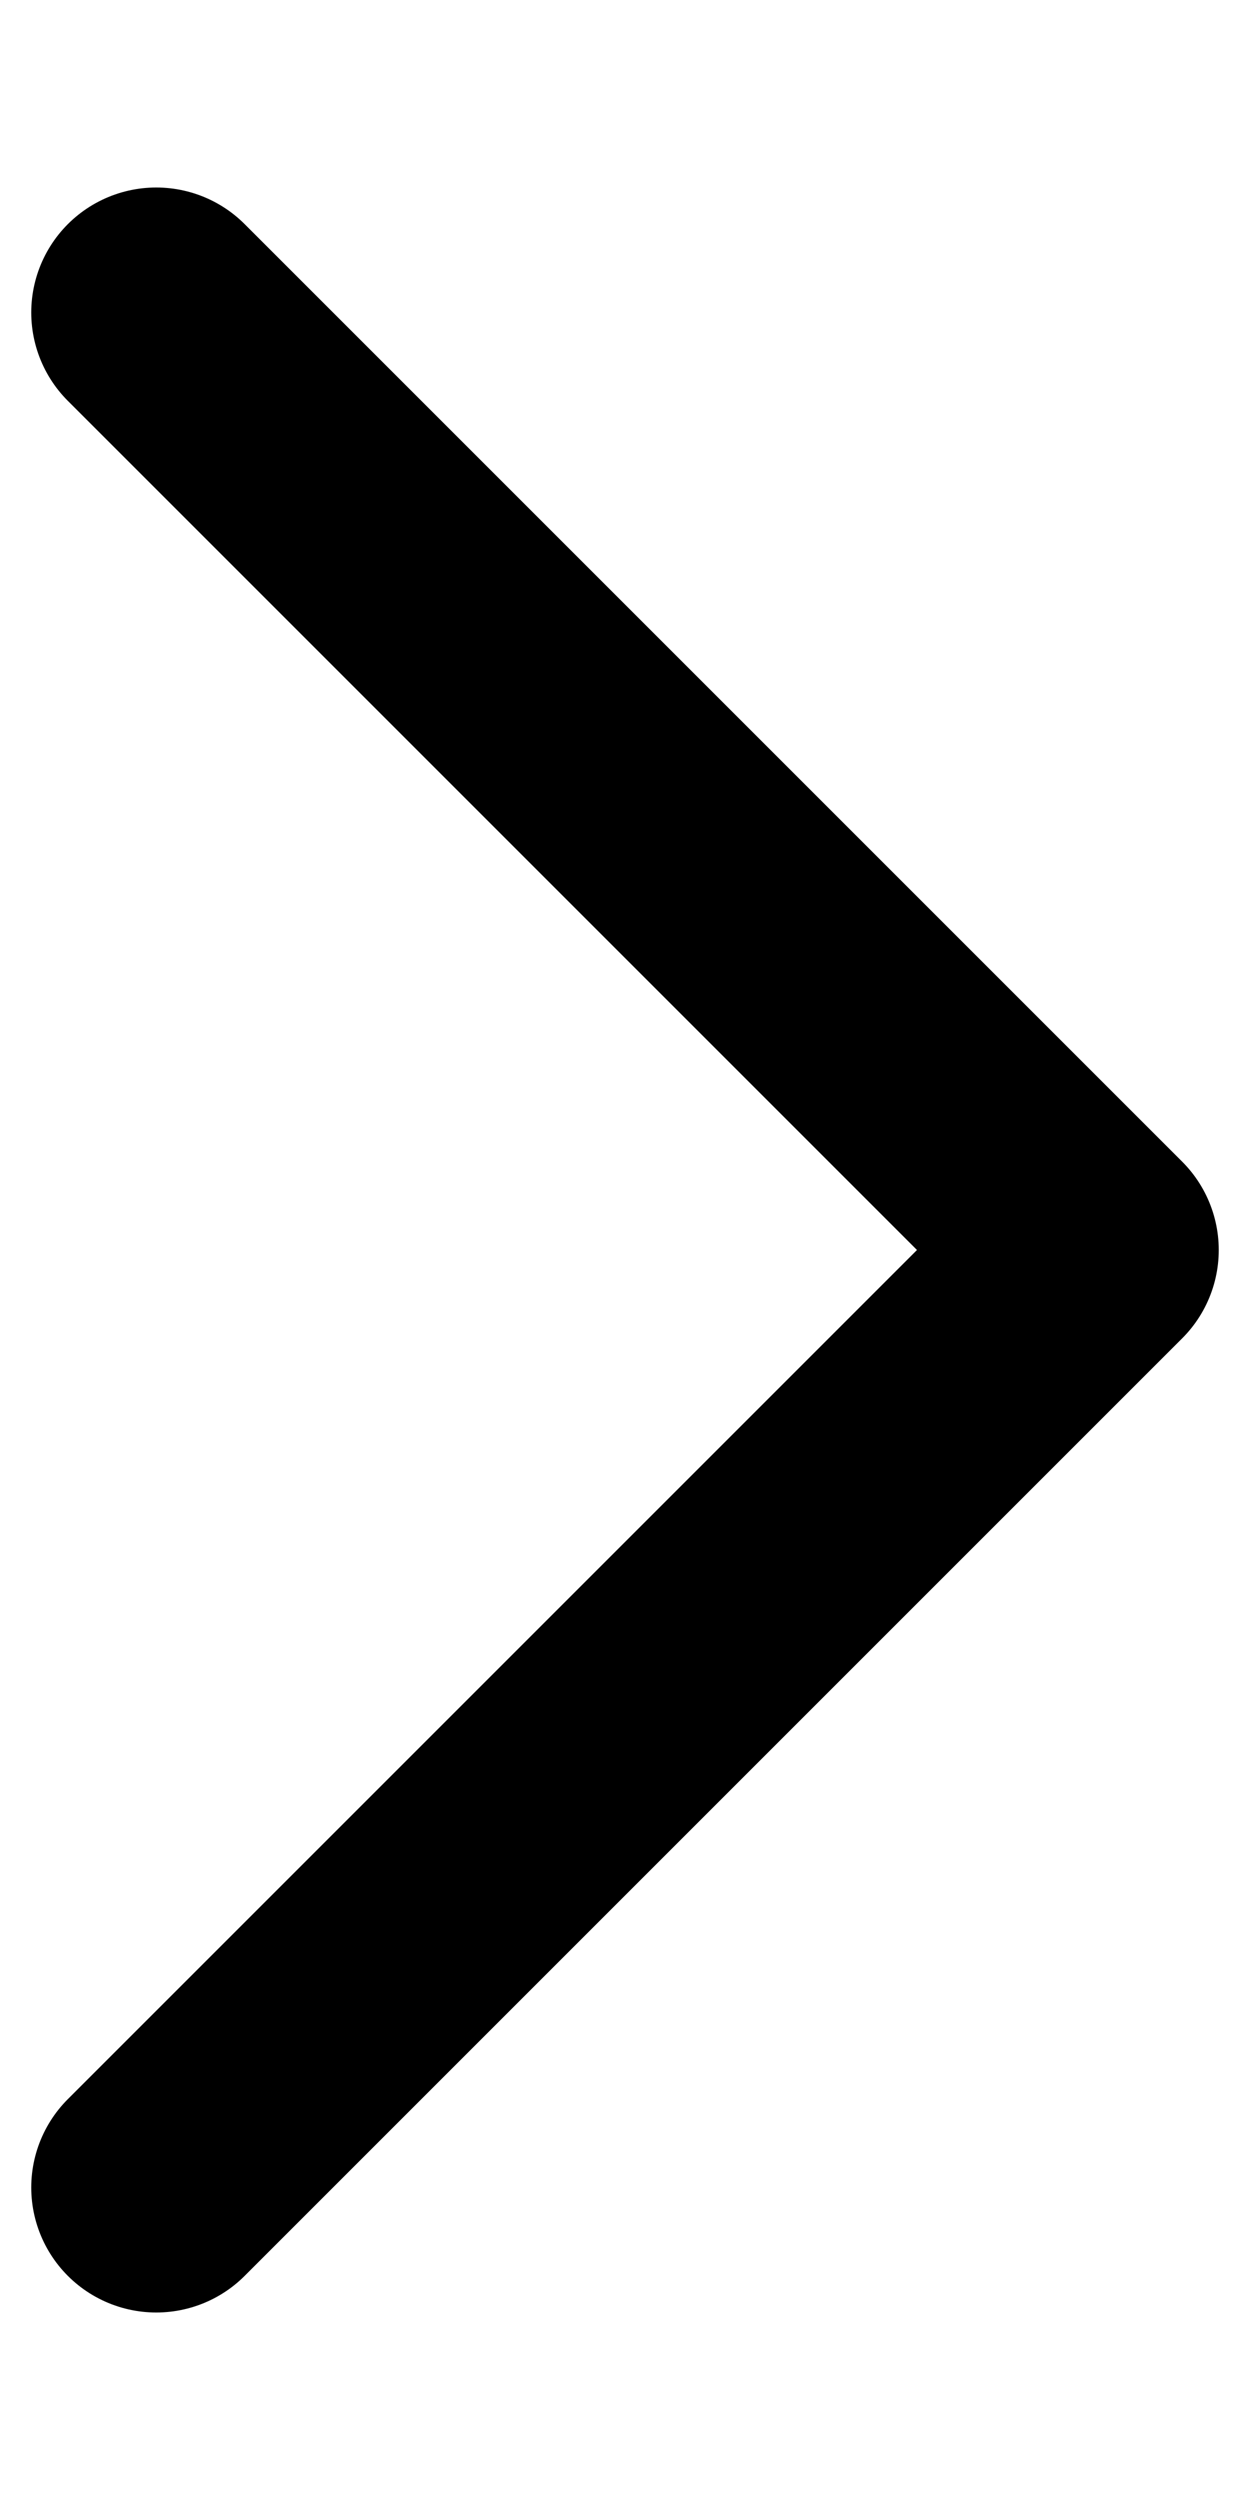 <svg width="6" height="12" viewBox="0 0 6 12" fill="none" xmlns="http://www.w3.org/2000/svg">
<path d="M0.75 10.5L5.25 6L0.75 1.5" stroke="black" stroke-width="1.2" stroke-linecap="round" stroke-linejoin="round"/>
</svg>
